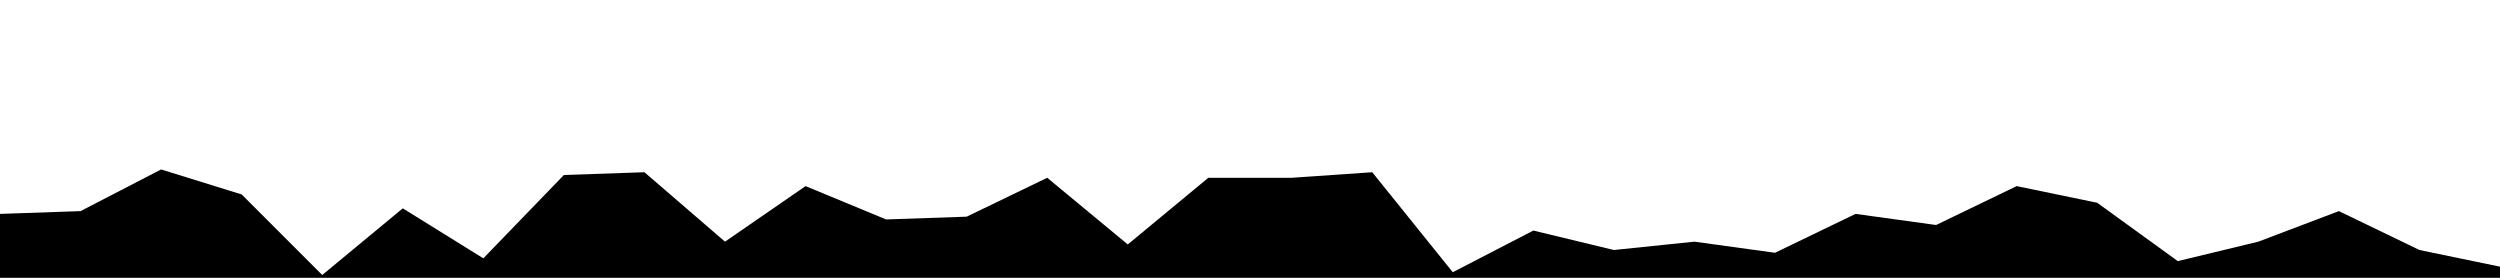<svg id="visual" viewBox="0 0 900 100" width="900" height="100" xmlns="http://www.w3.org/2000/svg" xmlns:xlink="http://www.w3.org/1999/xlink" version="1.1"><path d="M0 77L29 76L58 61L87 70L116 99L145 75L174 93L203 63L232 62L261 87L290 67L319 79L348 78L377 64L406 88L435 64L465 64L494 62L523 98L552 83L581 90L610 87L639 91L668 77L697 81L726 67L755 73L784 94L813 87L842 76L871 90L900 96L900 101L871 101L842 101L813 101L784 101L755 101L726 101L697 101L668 101L639 101L610 101L581 101L552 101L523 101L494 101L465 101L435 101L406 101L377 101L348 101L319 101L290 101L261 101L232 101L203 101L174 101L145 101L116 101L87 101L58 101L29 101L0 101Z" fill="#000000" stroke-linecap="square" stroke-linejoin="bevel"></path></svg>